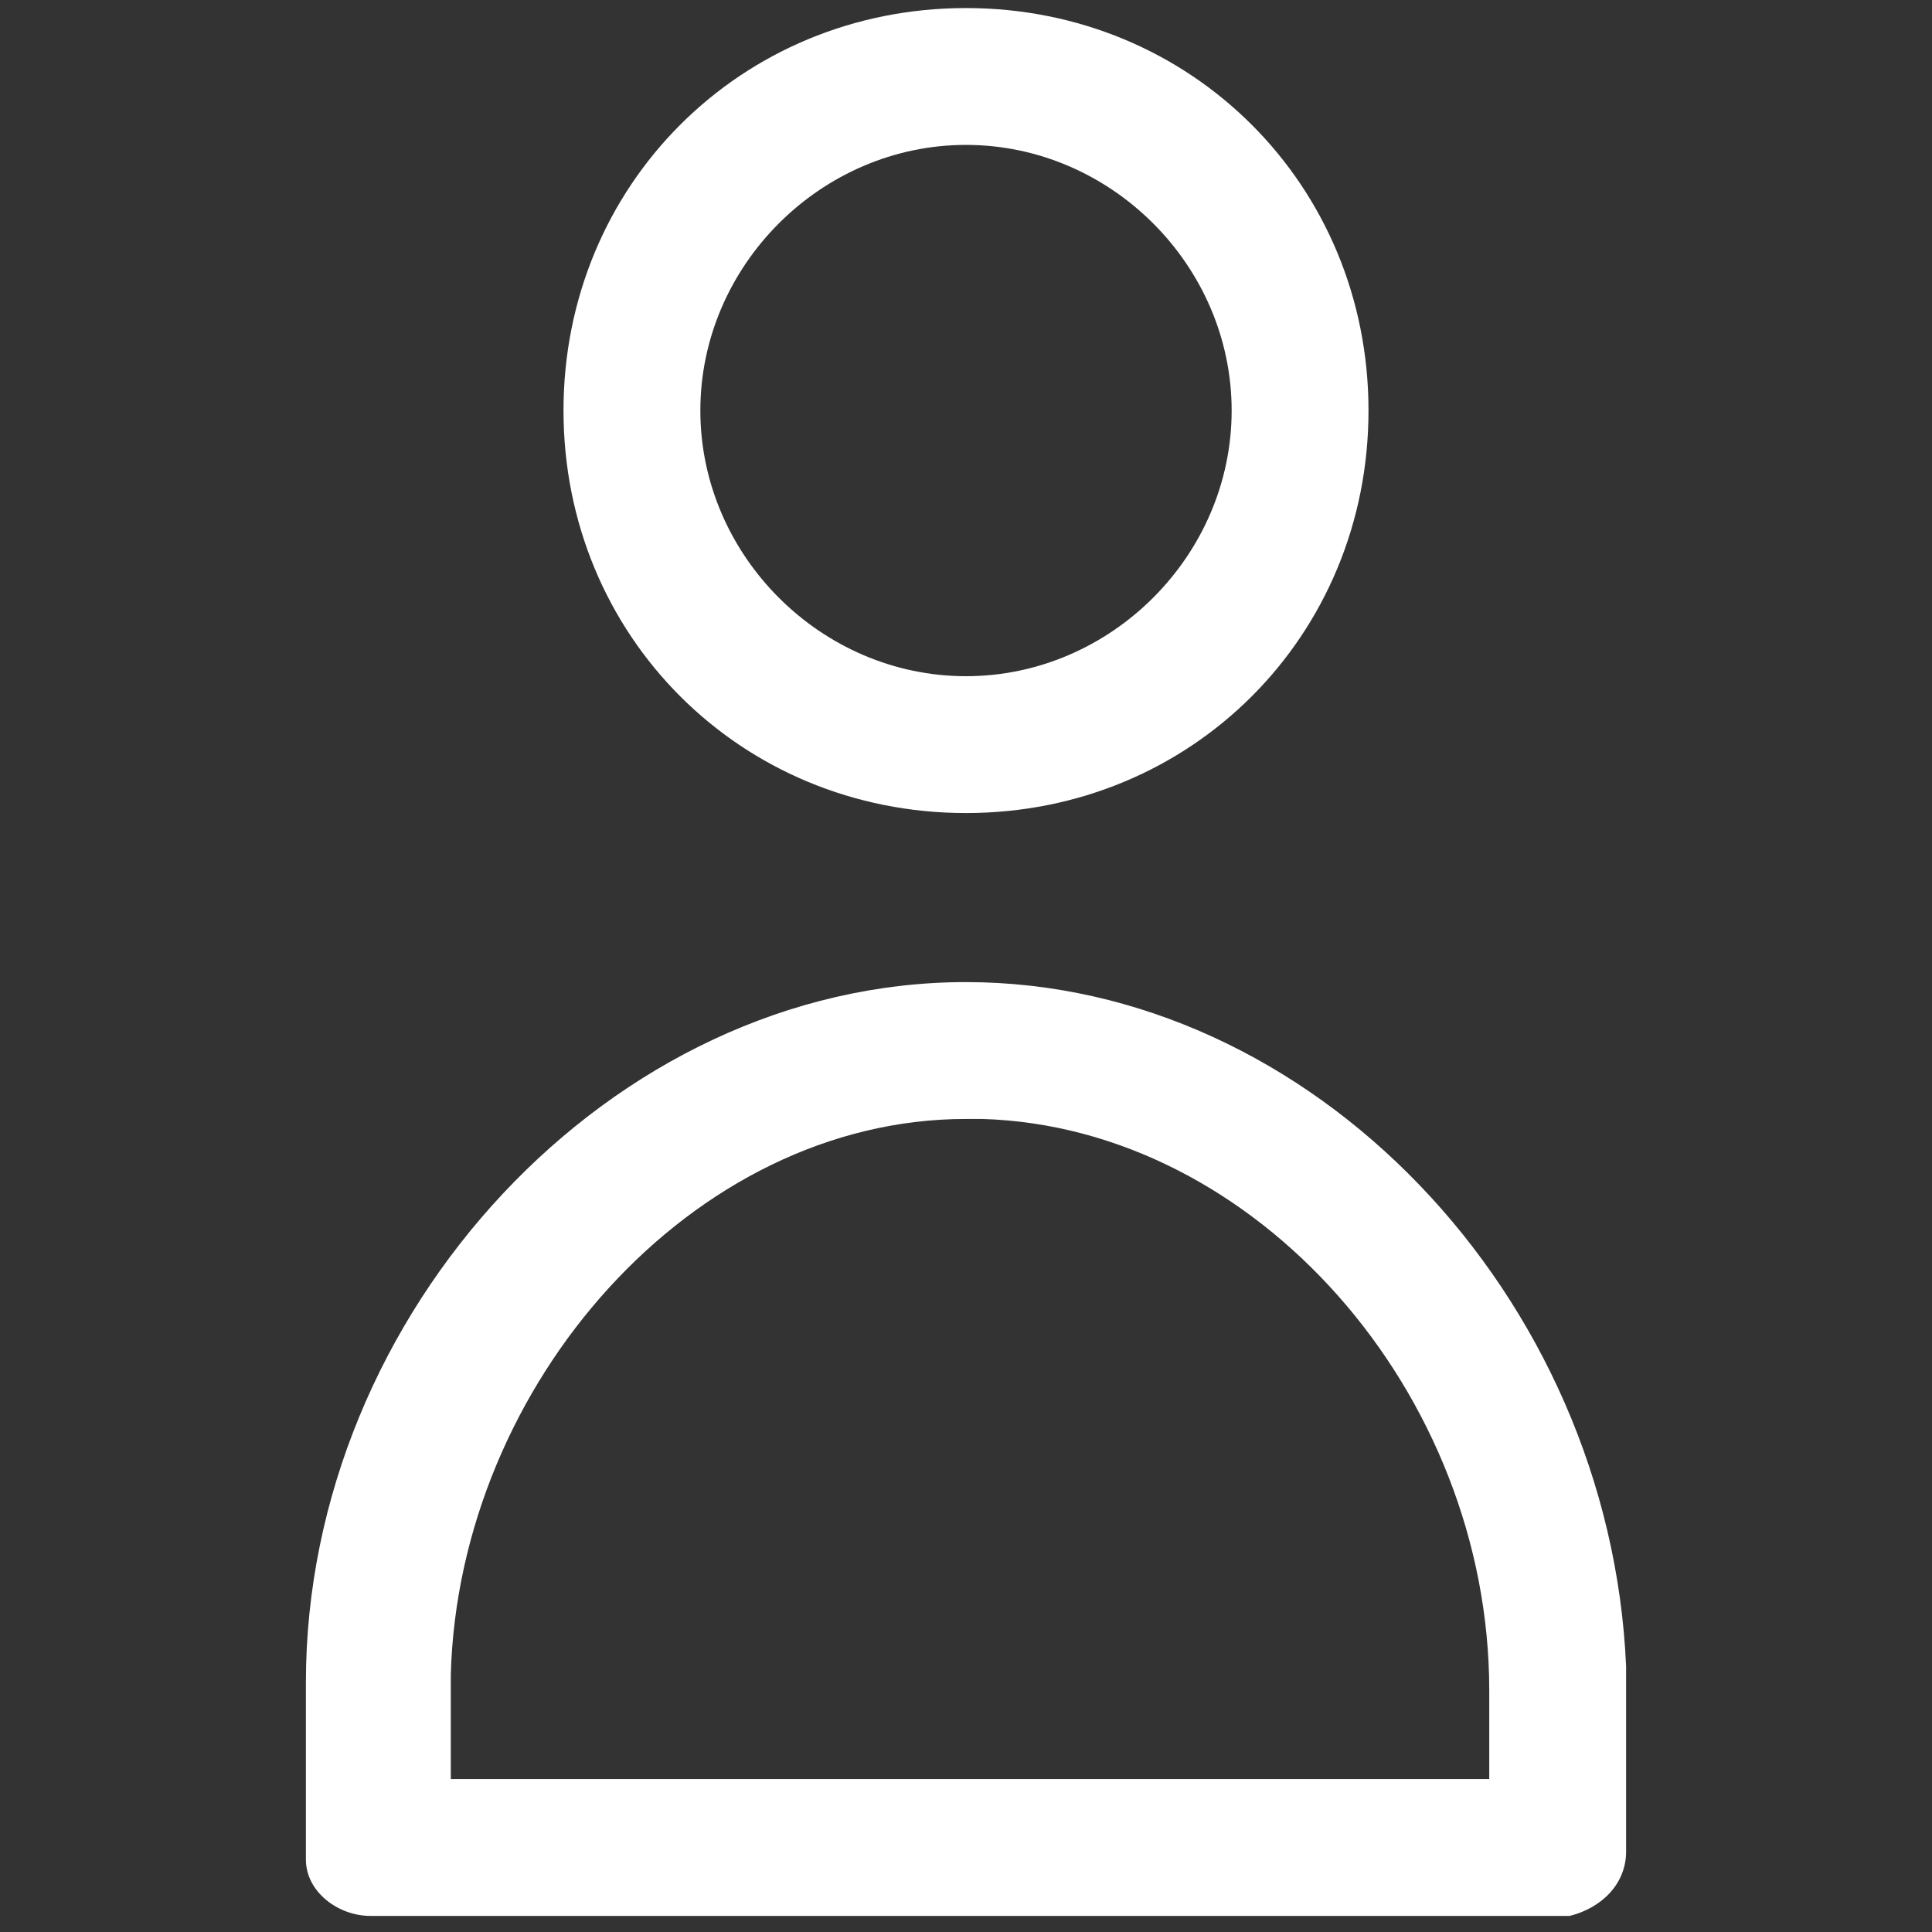 <svg enable-background="new 0 0 24 24" viewBox="0 0 24 24" xmlns="http://www.w3.org/2000/svg"><rect x="0" y="0" width="24" height="24" fill="#333333" stroke="none"/><g fill="#fff"><path d="m12 12.2c-4.4 0-8.2 4.1-8.2 8.7v2.1.1c0 .4.4.7.8.7h14.8.1c.4-.1.7-.4.7-.8v-2.1-.2c-.2-4.6-3.9-8.5-8.2-8.5zm-6.4 9.9v-1.1-.2c.1-3.6 3-6.9 6.4-6.9h.2c3.4.1 6.3 3.4 6.3 7.1v1.1z"/><path d="m12 1.8c1.8 0 3.3 1.5 3.3 3.3s-1.5 3.3-3.3 3.3-3.3-1.5-3.3-3.3 1.5-3.3 3.3-3.3m0-1.7c-2.8 0-5 2.2-5 5s2.2 5 5 5 5-2.2 5-5-2.2-5-5-5z"/></g></svg>
